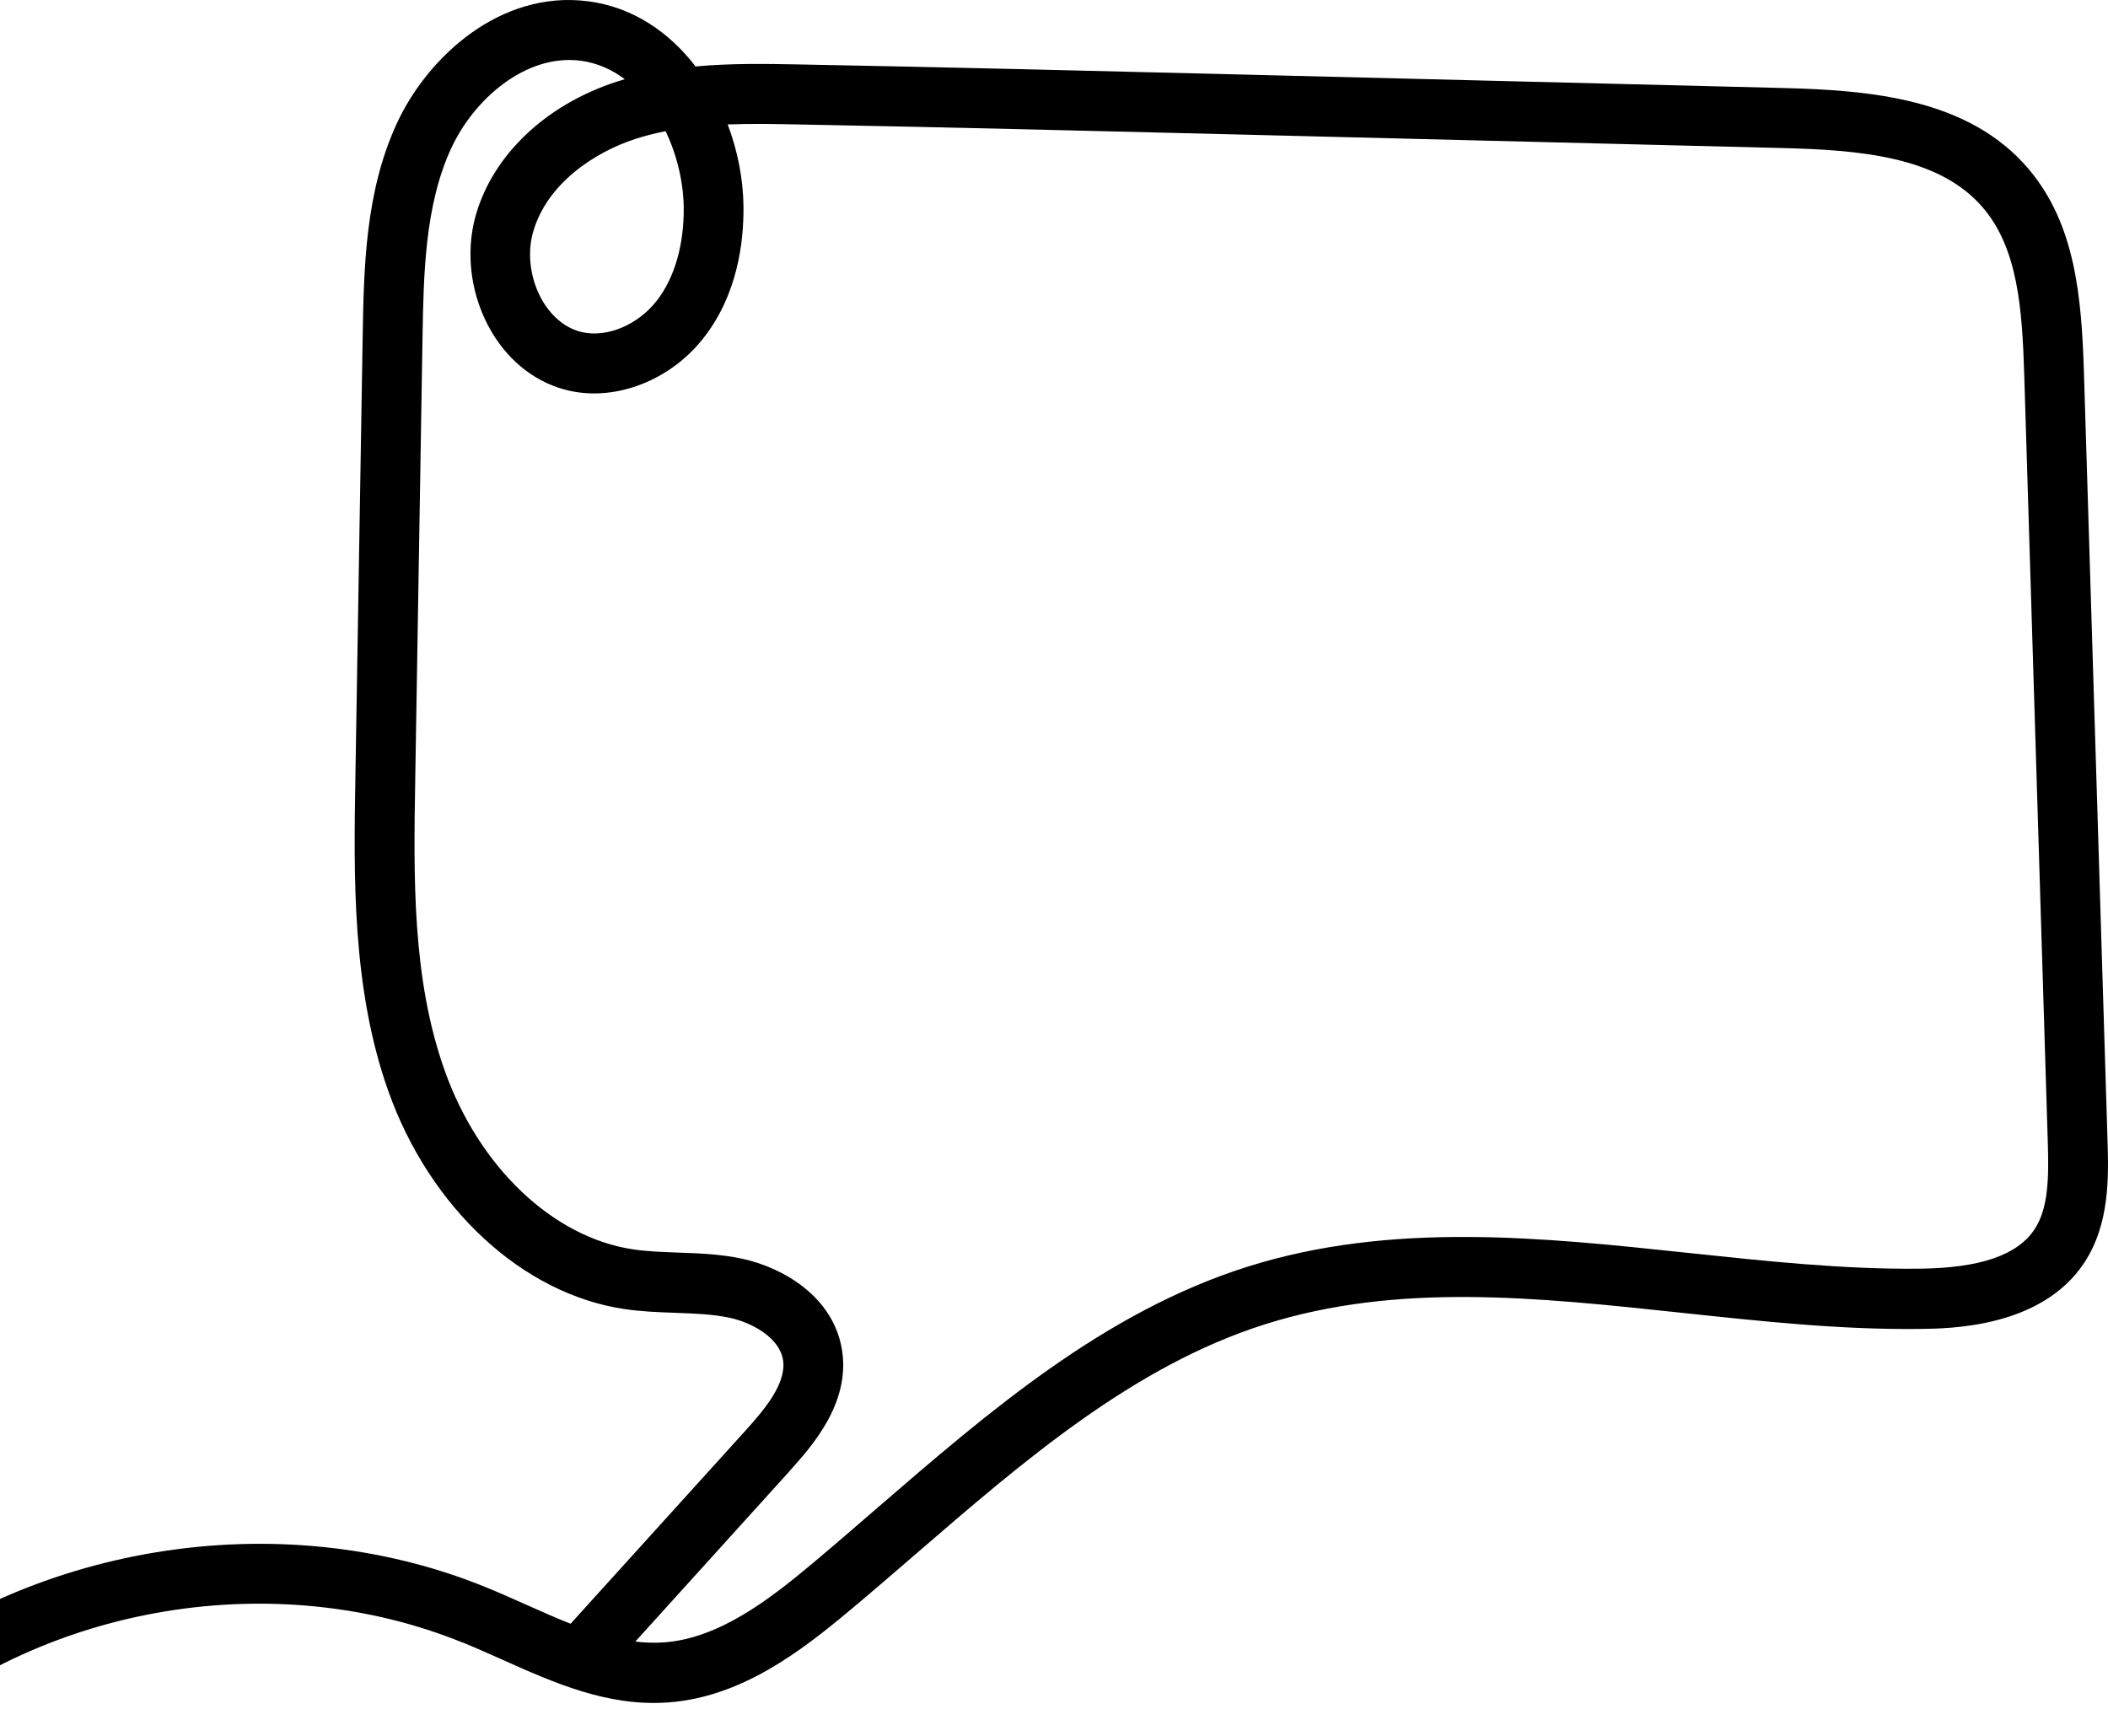 <svg width="102" height="84" viewBox="0 0 102 84" fill="none" xmlns="http://www.w3.org/2000/svg">
<path d="M22.394 79.483C23.018 79.739 23.642 80.019 24.273 80.298C26.793 81.427 29.401 82.597 32.332 82.382C35.836 82.132 38.709 79.949 41.126 77.923C42.201 77.027 43.265 76.101 44.335 75.182C49.504 70.717 54.846 66.096 61.217 64.082C67.612 62.062 74.301 62.772 81.383 63.529C85.153 63.931 89.05 64.356 92.9 64.309C94.351 64.291 98.774 64.251 100.85 61.108C102.099 59.216 102.029 56.894 101.977 55.2L100.838 18.087C100.723 14.397 100.434 10.864 98.156 8.175C95.259 4.758 90.495 4.363 86.251 4.258L60.061 3.606C53.03 3.431 45.757 3.251 38.605 3.117C37.044 3.088 35.362 3.059 33.656 3.216C32.378 1.551 30.609 0.335 28.447 0.061C24.232 -0.486 20.705 2.733 19.214 5.946C17.664 9.281 17.607 13 17.549 16.277L17.196 37.627C17.115 42.412 17.028 47.837 18.786 52.79C20.798 58.459 25.273 62.603 30.187 63.343C31.037 63.471 31.875 63.5 32.685 63.529C33.61 63.564 34.483 63.593 35.304 63.768C36.431 64.012 37.721 64.751 37.888 65.811C38.062 66.922 37.038 68.162 36.067 69.233L27.609 78.575C26.898 78.296 26.175 77.97 25.441 77.644C24.781 77.353 24.128 77.056 23.475 76.794C13.461 72.72 1.216 74.728 -7 81.788L-5.121 84C2.291 77.621 13.351 75.81 22.394 79.489V79.483ZM32.205 6.347C32.76 7.5 33.066 8.81 33.084 10.038C33.101 11.848 32.639 13.454 31.777 14.554C30.869 15.719 29.384 16.347 28.169 16.074C27.418 15.905 26.741 15.375 26.267 14.584C25.672 13.582 25.487 12.296 25.793 11.237C26.458 8.879 28.782 7.36 30.736 6.726C31.216 6.569 31.708 6.446 32.205 6.347ZM38.206 71.183C39.235 70.042 41.155 67.929 40.744 65.339C40.334 62.743 37.883 61.335 35.905 60.91C34.841 60.683 33.795 60.648 32.789 60.613C32.026 60.584 31.309 60.56 30.621 60.456C26.747 59.874 23.174 56.474 21.515 51.8C19.931 47.342 20.012 42.423 20.093 37.662L20.445 16.312C20.497 13.32 20.549 9.933 21.839 7.162C22.931 4.805 25.435 2.599 28.088 2.937C28.886 3.041 29.603 3.361 30.233 3.833C30.106 3.868 29.979 3.909 29.852 3.949C26.406 5.067 23.851 7.494 23.018 10.428C22.498 12.267 22.787 14.374 23.793 16.068C24.677 17.558 26.013 18.565 27.551 18.908C29.846 19.421 32.459 18.384 34.049 16.347C35.674 14.269 35.992 11.749 35.975 10.003C35.963 8.676 35.697 7.308 35.211 6.021C36.327 5.981 37.449 5.998 38.553 6.021C45.699 6.155 52.961 6.336 59.991 6.51L86.182 7.162C89.963 7.255 93.837 7.558 95.959 10.061C97.629 12.028 97.849 14.898 97.948 18.169L99.087 55.281C99.138 56.969 99.127 58.453 98.445 59.489C97.618 60.741 95.797 61.364 92.871 61.393C89.194 61.434 85.378 61.02 81.69 60.63C74.625 59.879 67.322 59.099 60.356 61.3C53.418 63.494 47.85 68.308 42.456 72.964C41.398 73.878 40.346 74.792 39.282 75.682C37.212 77.417 34.778 79.285 32.13 79.477C31.667 79.507 31.205 79.495 30.742 79.437L38.212 71.183H38.206Z" fill="black"/>
</svg>

